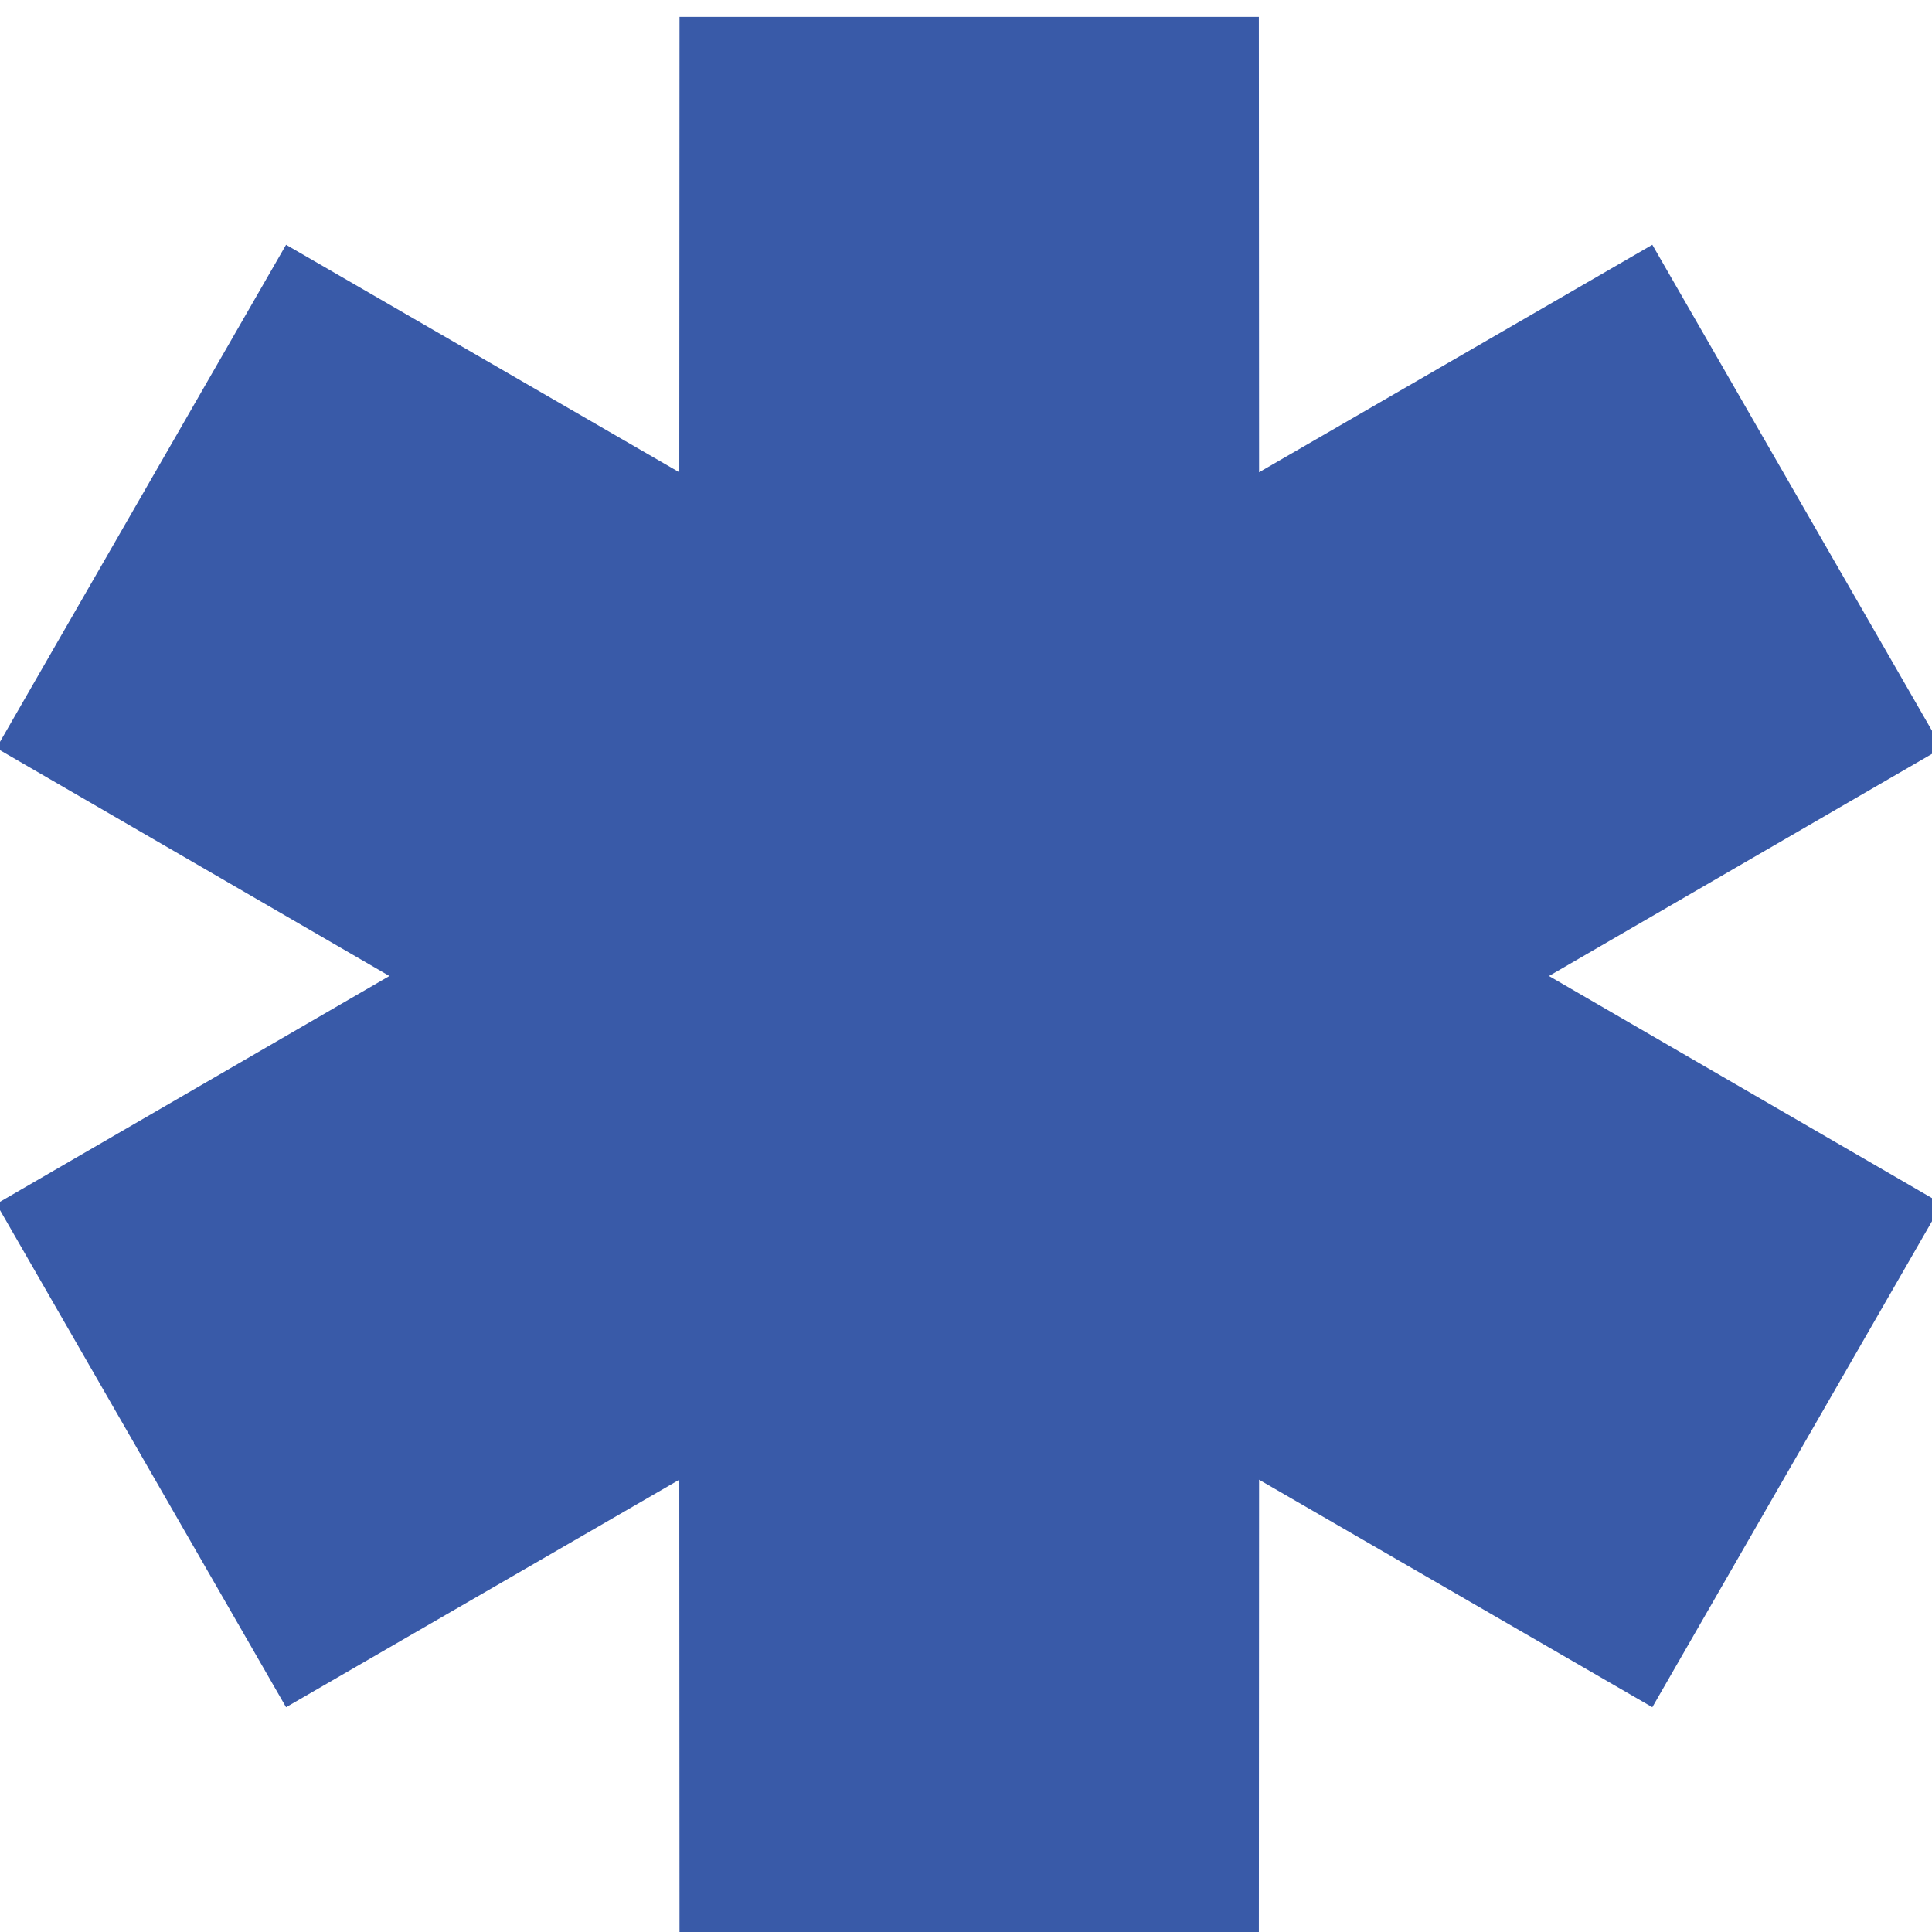 <?xml version="1.0" encoding="UTF-8"?> <!-- Creator: CorelDRAW 2021.5 --> <svg xmlns="http://www.w3.org/2000/svg" xmlns:xlink="http://www.w3.org/1999/xlink" xmlns:xodm="http://www.corel.com/coreldraw/odm/2003" xml:space="preserve" width="960px" height="960px" style="shape-rendering:geometricPrecision; text-rendering:geometricPrecision; image-rendering:optimizeQuality; fill-rule:evenodd; clip-rule:evenodd" viewBox="0 0 960 960"> <defs> <style type="text/css"> <![CDATA[ .fil0 {fill:#395AA8} ]]> </style> </defs> <g id="Слой_x0020_1">  <polygon class="fil0" points="193.491,484.966 -1.791,371.726 142.144,121.628 337.54,234.671 337.65,8.389 625.52,8.389 625.63,234.671 821.029,121.628 964.961,371.726 769.675,484.966 964.961,598.204 821.029,848.306 625.63,735.26 625.52,961.542 337.65,961.542 337.54,735.26 142.144,848.306 -1.791,598.204 "></polygon> </g> </svg> 